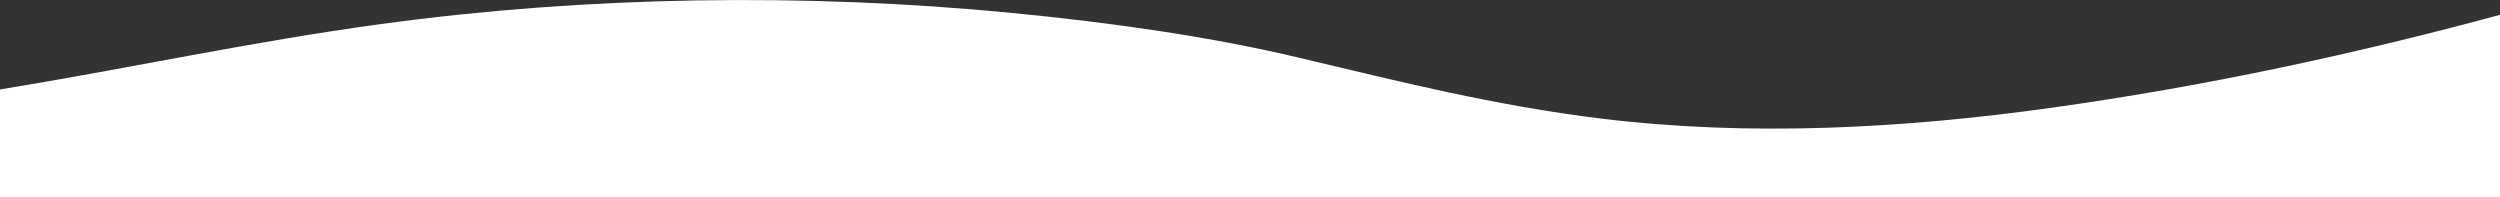 <?xml version="1.0" encoding="utf-8"?>
<!-- Generator: Adobe Illustrator 24.0.3, SVG Export Plug-In . SVG Version: 6.00 Build 0)  -->
<svg version="1.1" id="Layer_1" xmlns="http://www.w3.org/2000/svg" xmlns:xlink="http://www.w3.org/1999/xlink" x="0px" y="0px"
	 viewBox="0 0 1919.8 151.4" style="enable-background:new 0 0 1919.8 151.4;" xml:space="preserve">
<rect x="0" y="0" width="1919.8" height="151.4" fill="#333333" stroke="none"/>
<style type="text/css">
	.st0{fill:#FFFFFF;}
</style>
<path class="st0" d="M1919.8,151.4v-140c-109.6,29.6-224.6,54.7-345.4,71.5c-112.5,15.6-229.5,22.2-344.6,8.2
	c-82.5-10.1-155.6-28.6-231.5-46.6C929.5,28.1,852.9,17.3,777.7,10c-160.1-15.6-328-13-485.3,8.5C192.9,32,97.8,52.8,0,68.7v82.7
	H1919.8z"/>
</svg>
